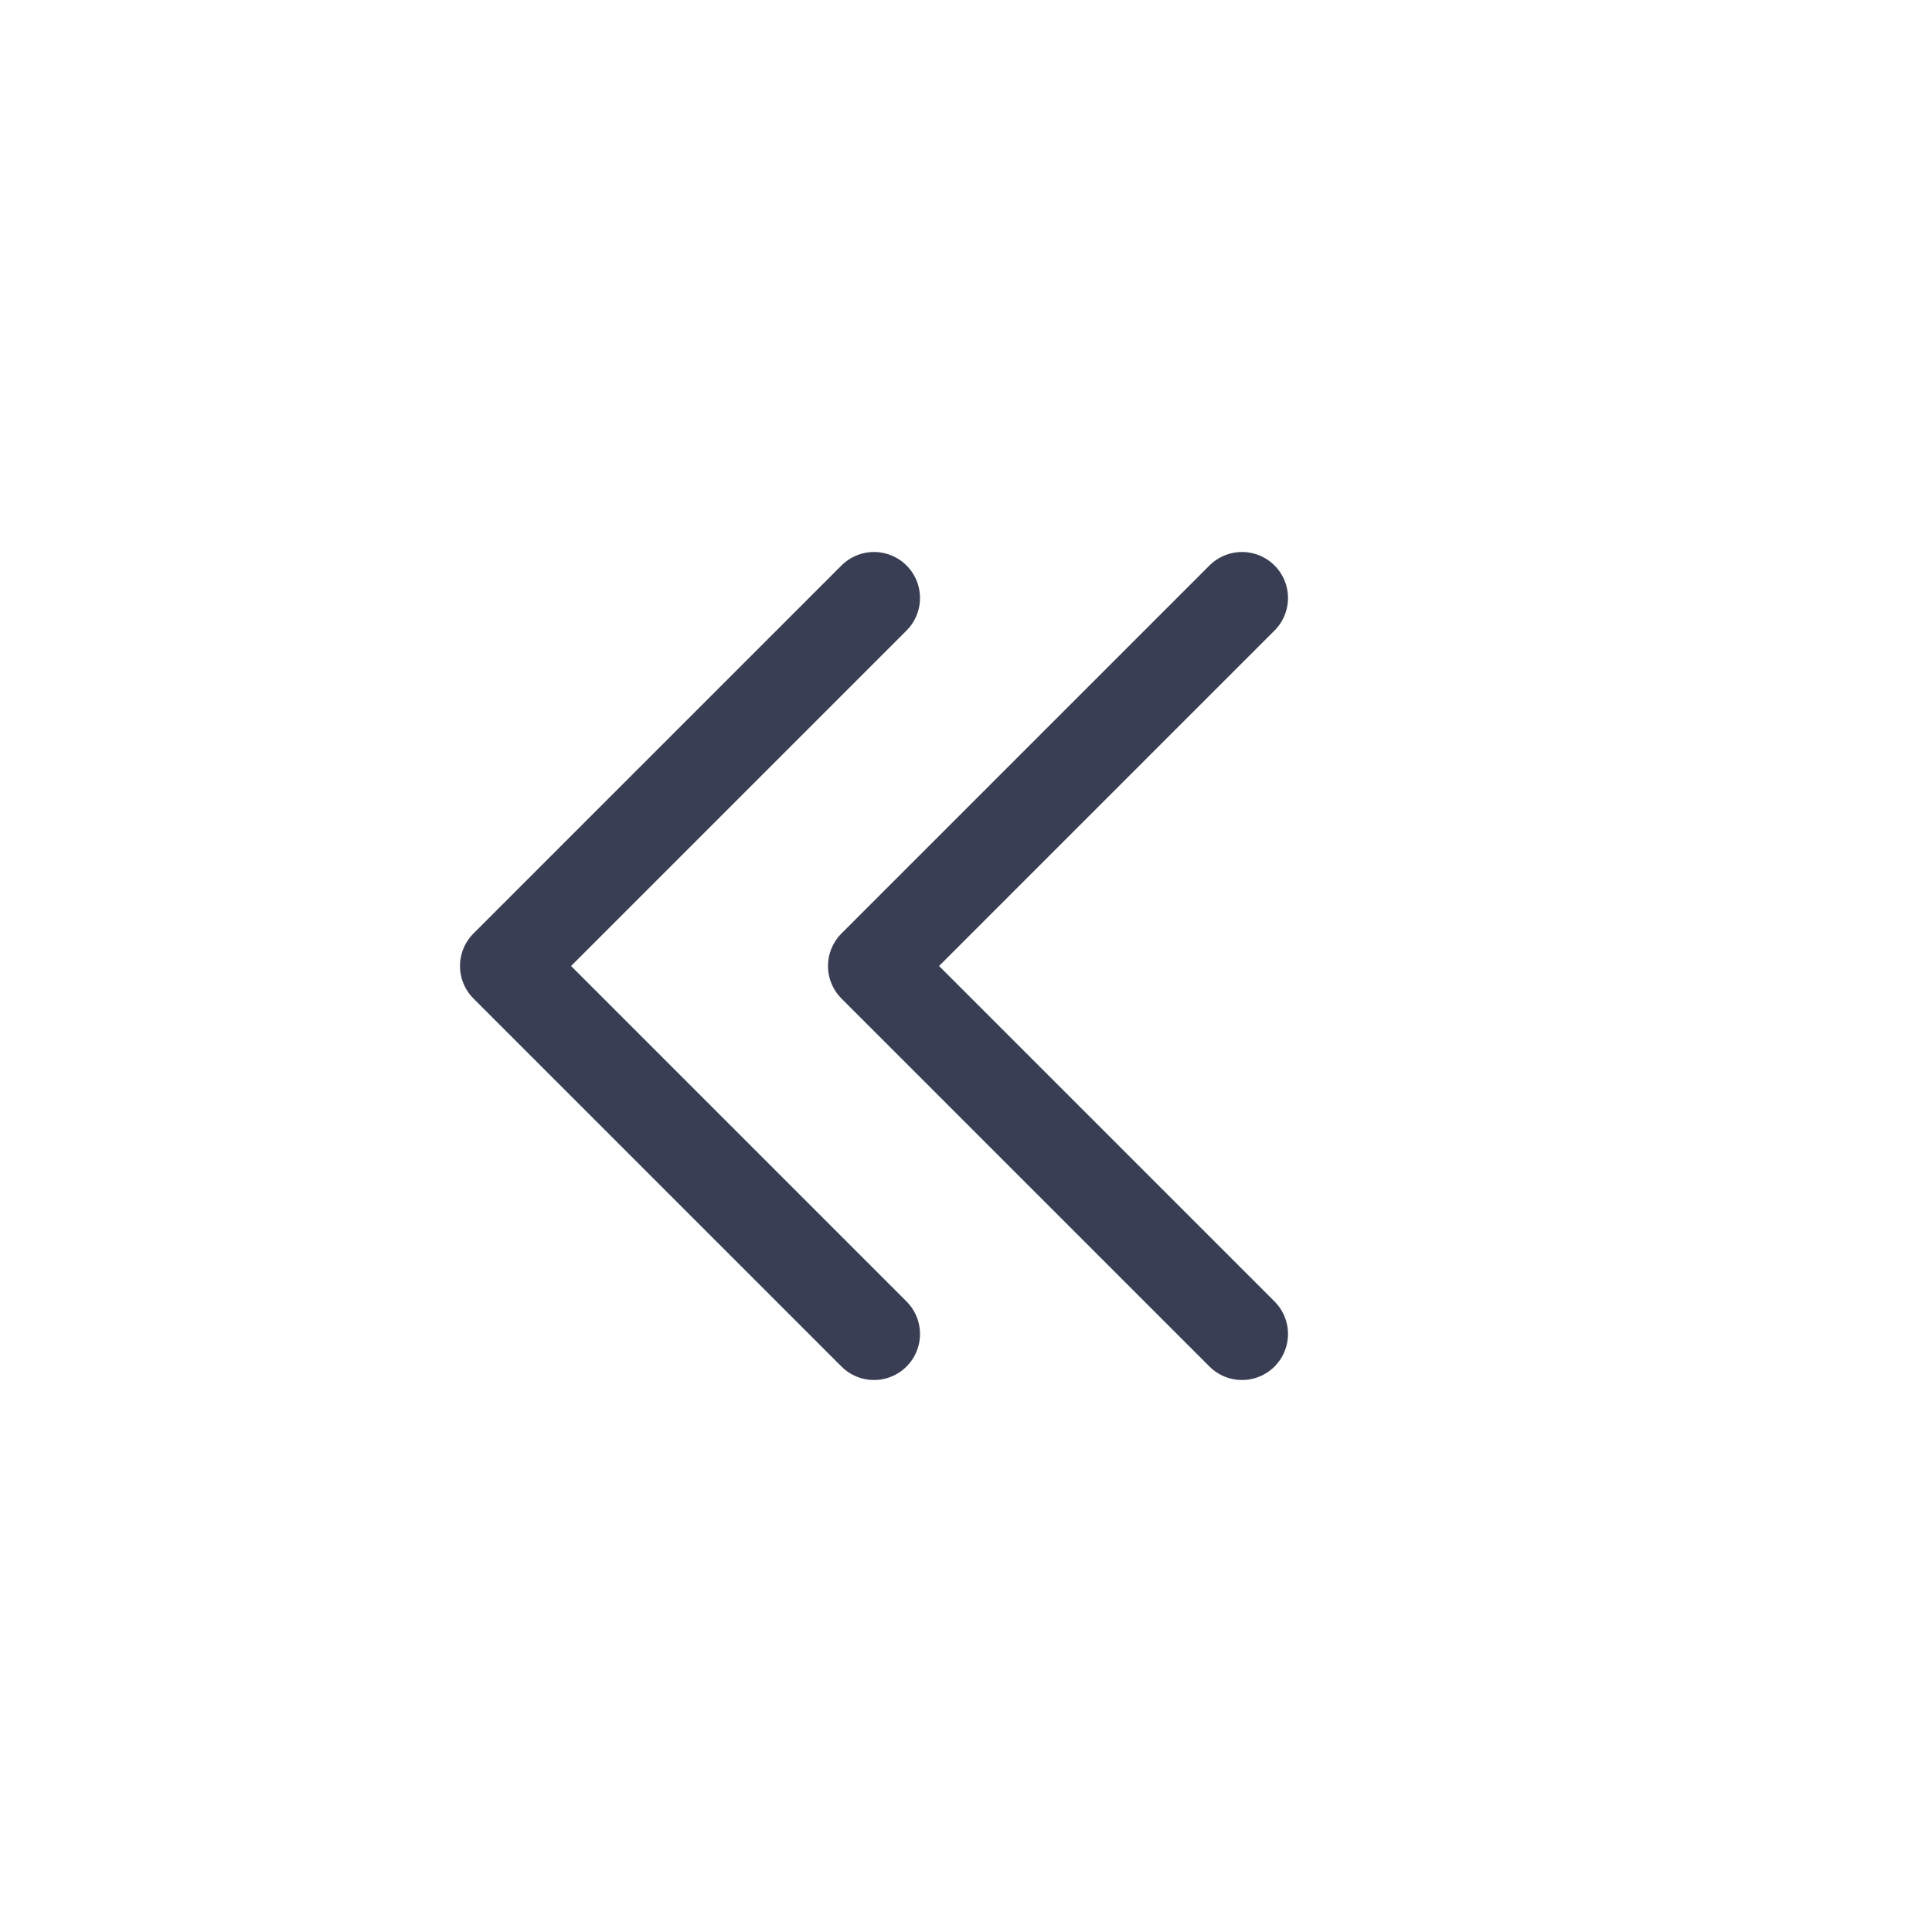 <svg width="21" height="21" viewBox="0 0 21 21" fill="none" xmlns="http://www.w3.org/2000/svg">
<path d="M13.5 14.5L9.5 10.5L13.5 6.5" stroke="#3A3E54" stroke-linecap="round" stroke-linejoin="round"/>
<path d="M9.5 14.5L5.5 10.5L9.5 6.5" stroke="#3A3E54" stroke-linecap="round" stroke-linejoin="round"/>
</svg>
